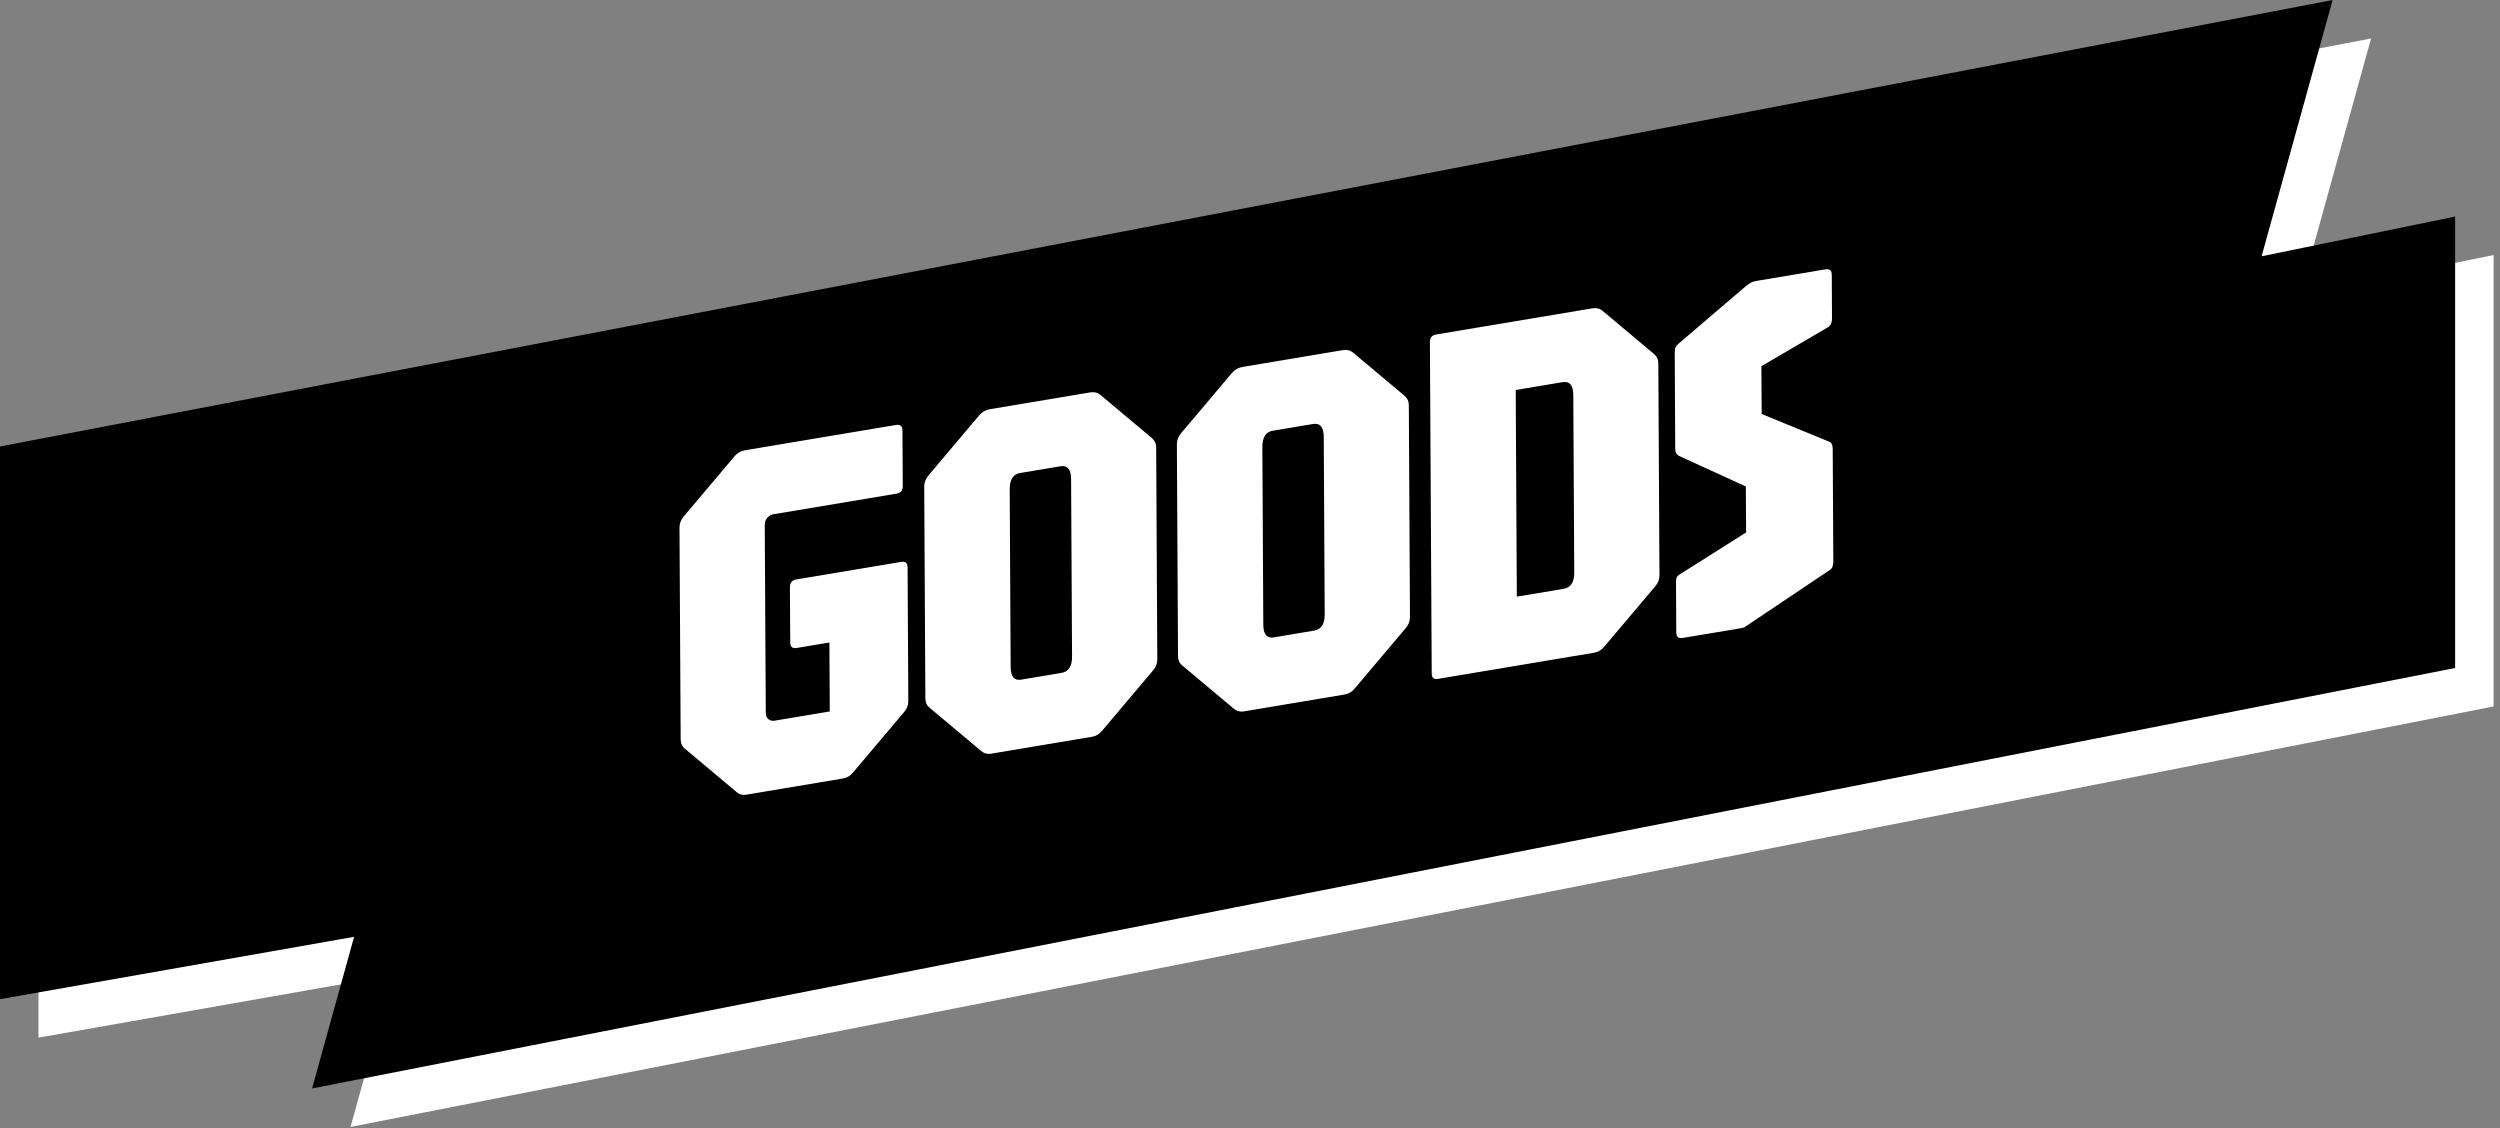 <svg width="195" height="88" viewBox="0 0 195 88" fill="none" xmlns="http://www.w3.org/2000/svg">
<rect x="0" y="0" width="195" height="88" fill="#808080" stroke="none"/>
<path d="M194.5 19.892L179.404 22.991L184.945 3L3 37.824V80.935L30.62 76.072L27.342 87.901L194.5 55.103V19.892Z" fill="white"/>
<path d="M191.5 16.892L176.404 19.991L181.945 0L0 34.824V77.935L27.62 73.072L24.342 84.901L191.5 52.103V16.892Z" fill="black"/>
<path d="M69.889 33.147C70.221 33.09 70.388 33.233 70.392 33.569L70.416 37.919C70.416 38.255 70.253 38.452 69.921 38.505L60.326 40.112C60.139 40.144 59.98 40.236 59.849 40.393C59.714 40.55 59.651 40.722 59.65 40.911L59.731 55.643C59.731 55.832 59.799 55.982 59.934 56.092C60.068 56.203 60.227 56.245 60.414 56.213L64.722 55.493L64.693 50.114L62.142 50.541C61.809 50.599 61.642 50.456 61.639 50.121L61.614 45.787C61.614 45.452 61.777 45.255 62.109 45.198L70.289 43.828C70.621 43.771 70.787 43.913 70.791 44.249L70.848 54.686C70.848 55.007 70.738 55.297 70.512 55.55L66.544 60.248C66.332 60.512 66.066 60.669 65.748 60.722L58.248 61.979L58.245 61.982C57.927 62.035 57.658 61.968 57.445 61.772L53.435 58.409C53.209 58.23 53.092 57.981 53.092 57.66L53 41.139C53 40.829 53.11 40.544 53.336 40.276L57.304 35.578C57.516 35.328 57.781 35.175 58.1 35.122L69.889 33.147ZM85.028 30.609C85.347 30.555 85.612 30.62 85.828 30.798L89.838 34.161C90.064 34.35 90.182 34.6 90.182 34.911L90.269 51.434C90.269 51.755 90.16 52.044 89.934 52.297L85.966 56.996C85.754 57.26 85.488 57.417 85.17 57.47L77.331 58.784V58.788C77.027 58.838 76.758 58.769 76.531 58.577L72.522 55.214C72.295 55.036 72.178 54.786 72.178 54.464L72.09 37.941C72.09 37.63 72.199 37.344 72.426 37.077L76.393 32.379C76.615 32.126 76.882 31.976 77.189 31.922L85.028 30.609ZM104.735 27.311C105.054 27.258 105.319 27.322 105.535 27.5L109.545 30.863C109.771 31.052 109.889 31.302 109.889 31.613L109.977 48.136C109.977 48.457 109.867 48.746 109.641 48.999L105.673 53.698C105.461 53.962 105.195 54.119 104.877 54.172L97.038 55.486V55.49C96.734 55.54 96.465 55.471 96.238 55.279L92.228 51.916C92.002 51.738 91.885 51.488 91.885 51.166L91.797 34.643C91.797 34.333 91.906 34.047 92.133 33.779L96.1 29.082C96.323 28.828 96.592 28.678 96.897 28.625L104.735 27.311ZM83.546 37.377C83.542 36.61 83.258 36.274 82.699 36.371L79.567 36.895C79.022 36.988 78.75 37.416 78.757 38.18L78.831 52.023C78.835 52.776 79.111 53.104 79.656 53.015V53.011L82.788 52.487C83.347 52.394 83.624 51.97 83.62 51.22L83.546 37.377ZM124.195 24.051C124.514 23.998 124.779 24.062 124.995 24.241L129.006 27.603C129.232 27.792 129.349 28.043 129.349 28.353L129.438 44.877C129.437 45.198 129.327 45.486 129.101 45.74L125.134 50.438C124.921 50.702 124.655 50.859 124.337 50.913L112.17 52.951H112.177C111.844 53.008 111.677 52.865 111.674 52.53L111.533 26.675C111.533 26.34 111.696 26.143 112.028 26.089L124.195 24.051ZM142.376 21.011C142.709 20.954 142.874 21.097 142.878 21.432L142.896 24.859C142.896 25.155 142.801 25.373 142.603 25.512L137.389 28.564L137.41 32.291L142.651 34.44C142.853 34.501 142.952 34.7 142.952 35.036L142.999 43.802C142.999 43.909 142.985 44.028 142.949 44.153C142.914 44.278 142.846 44.377 142.74 44.449L136.494 48.639C136.416 48.693 136.317 48.761 136.207 48.839C136.094 48.918 135.984 48.968 135.878 48.986L131.249 49.76H131.252C130.92 49.817 130.754 49.675 130.75 49.339L130.729 45.551C130.729 45.377 130.736 45.234 130.757 45.124C130.775 45.013 130.852 44.913 130.983 44.824L136.196 41.533L136.175 37.945L131.012 35.582C130.785 35.485 130.672 35.303 130.668 35.036L130.63 27.64C130.63 27.426 130.64 27.265 130.665 27.158C130.69 27.054 130.789 26.926 130.962 26.776L136.189 22.31C136.32 22.207 136.444 22.125 136.558 22.057C136.671 21.993 136.812 21.943 136.985 21.915L142.376 21.011ZM103.253 34.08C103.249 33.312 102.965 32.976 102.406 33.073L99.274 33.597C98.73 33.69 98.46 34.118 98.464 34.882L98.538 48.725C98.542 49.478 98.818 49.807 99.363 49.717V49.713L102.495 49.189C103.054 49.096 103.331 48.672 103.327 47.922L103.253 34.08ZM122.717 30.82C122.713 30.052 122.43 29.716 121.874 29.809L118.226 30.419L118.312 46.539L121.959 45.929C122.518 45.836 122.794 45.412 122.791 44.663L122.717 30.82Z" fill="white"/>
</svg>
